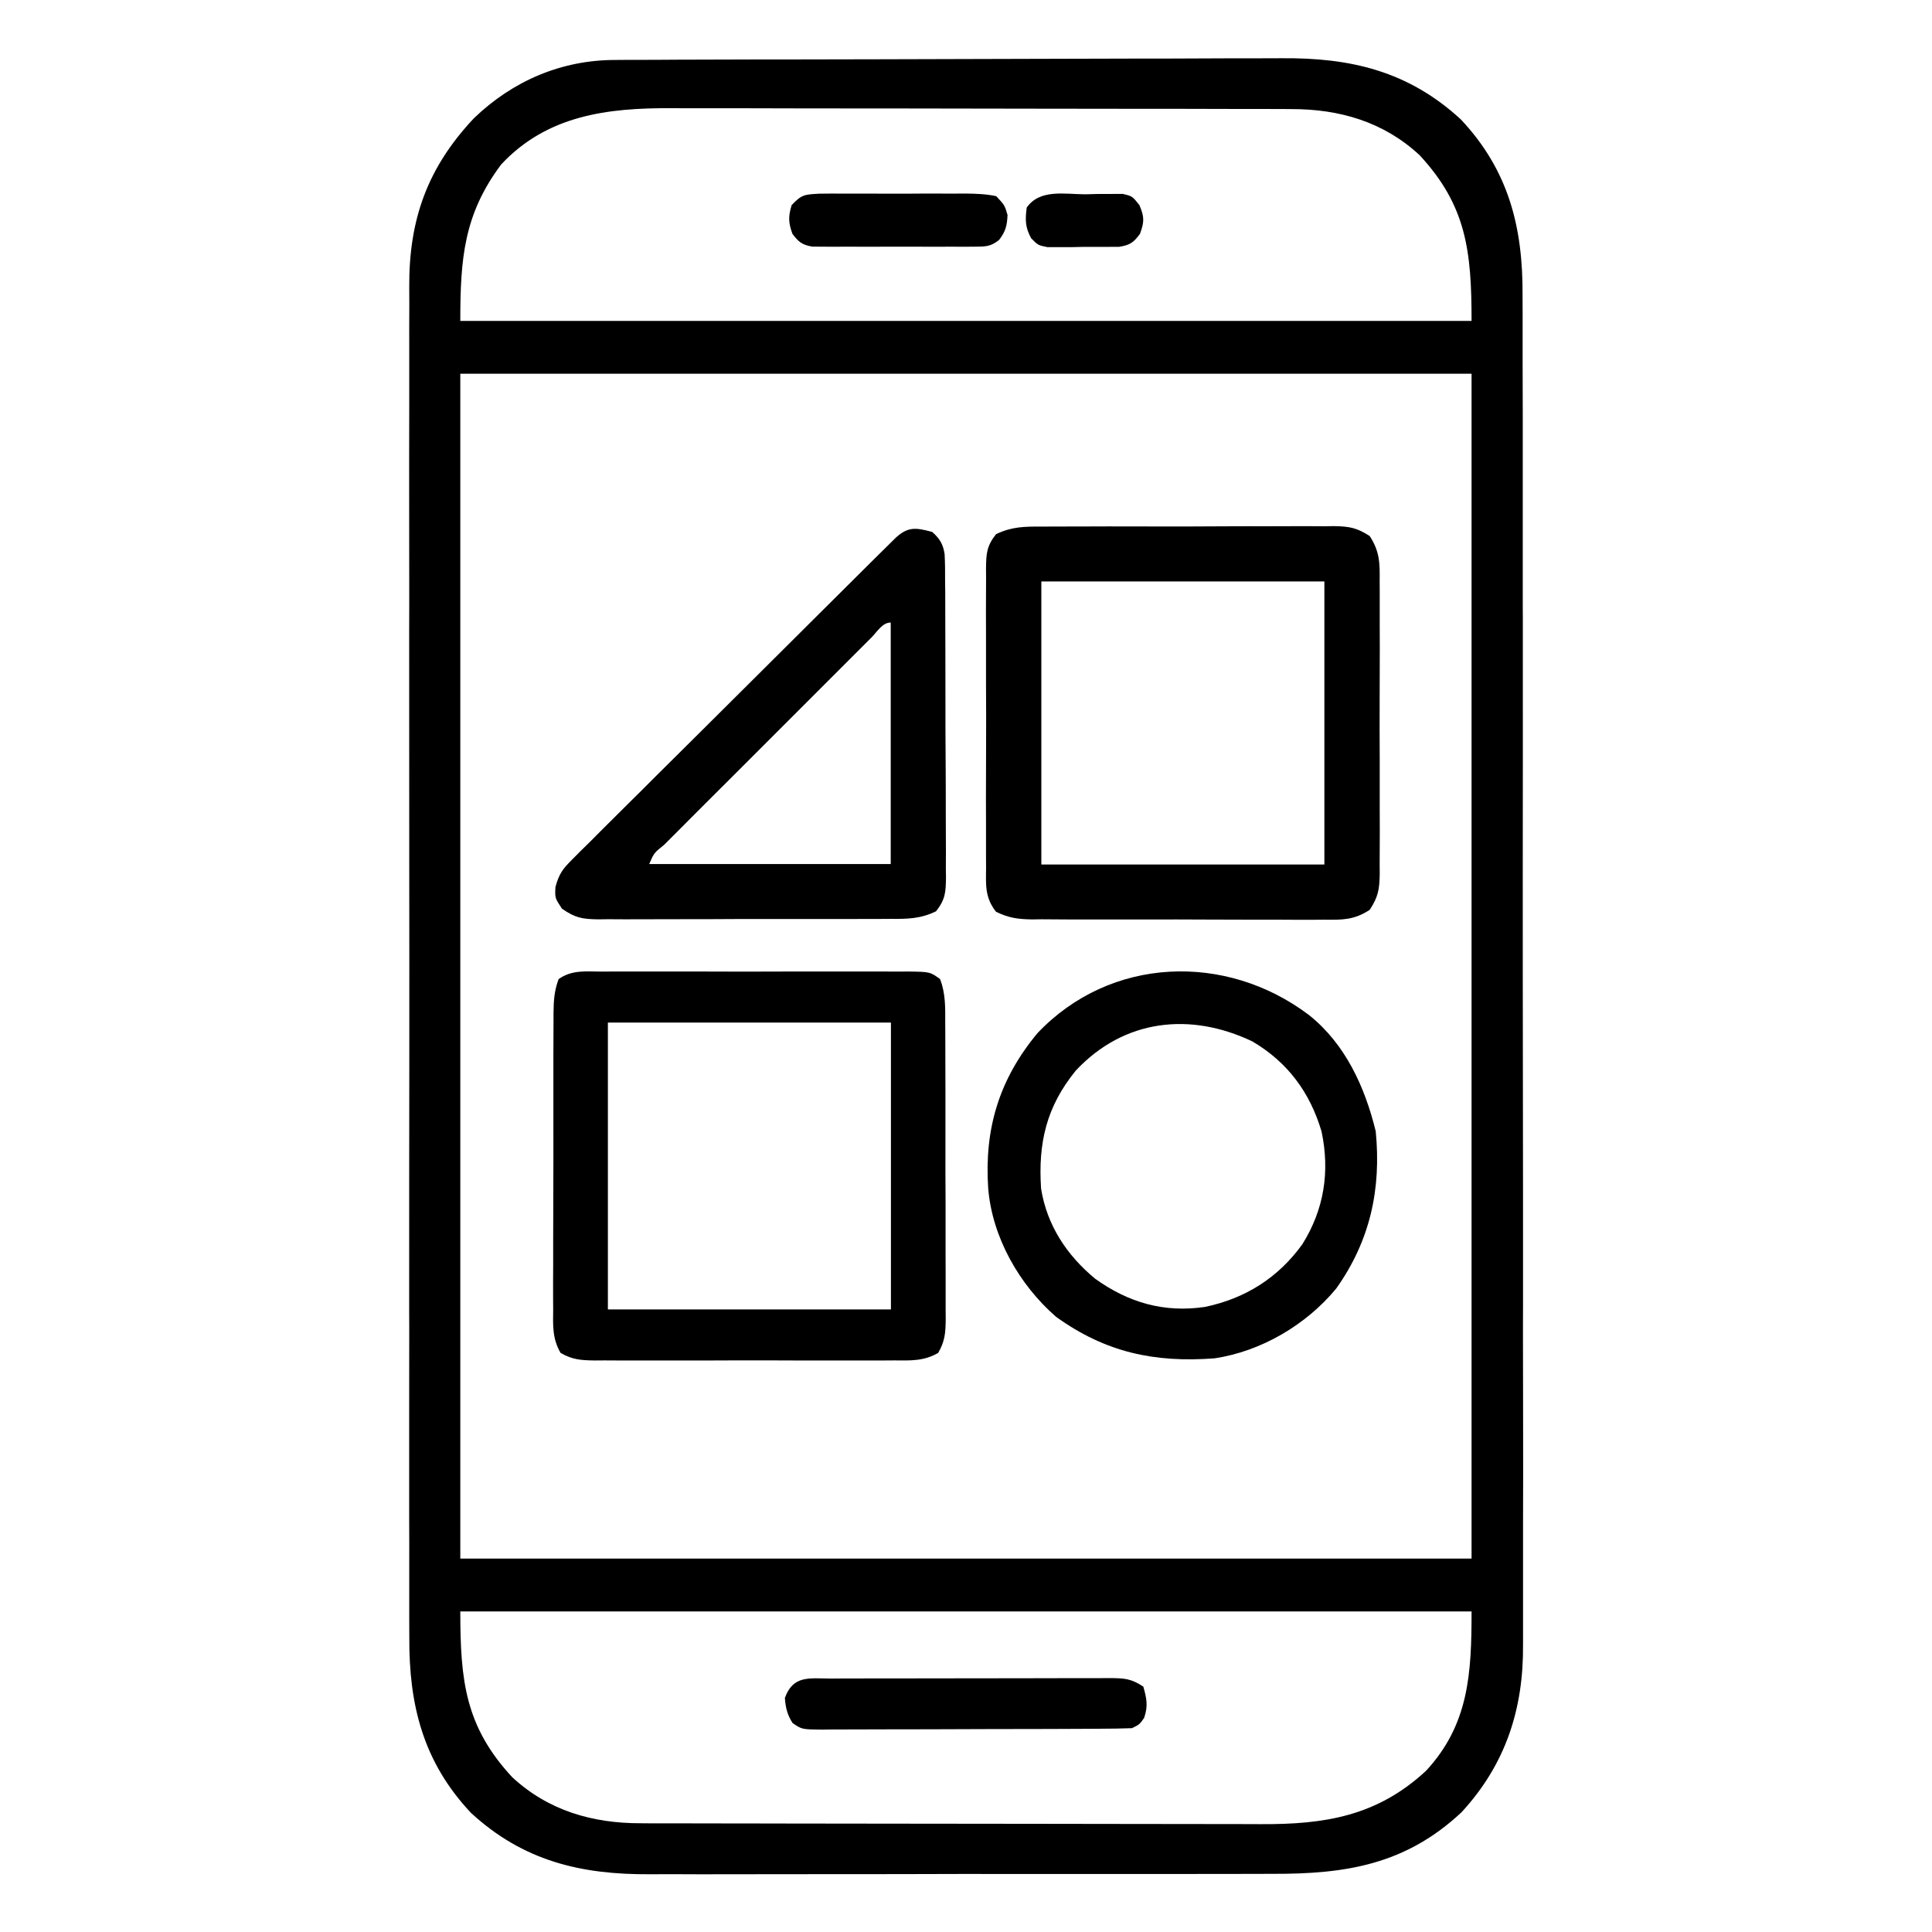 <svg width="28" height="28" viewBox="0 0 28 28" fill="none" xmlns="http://www.w3.org/2000/svg">
<path d="M8.916 0.869C8.96 0.869 9.005 0.868 9.051 0.868C9.201 0.867 9.351 0.867 9.501 0.867C9.609 0.866 9.716 0.866 9.824 0.865C10.178 0.864 10.531 0.863 10.884 0.862C11.006 0.862 11.128 0.862 11.25 0.862C11.757 0.86 12.265 0.859 12.772 0.859C13.498 0.858 14.224 0.856 14.949 0.853C15.46 0.851 15.971 0.85 16.482 0.849C16.787 0.849 17.092 0.849 17.396 0.847C17.684 0.845 17.971 0.845 18.258 0.845C18.363 0.845 18.468 0.845 18.573 0.844C19.575 0.835 20.411 1.03 21.173 1.732C21.864 2.468 22.072 3.292 22.066 4.279C22.066 4.366 22.067 4.454 22.067 4.541C22.068 4.78 22.068 5.019 22.067 5.257C22.067 5.516 22.068 5.774 22.069 6.032C22.07 6.537 22.07 7.042 22.069 7.547C22.069 7.958 22.069 8.369 22.069 8.779C22.069 8.838 22.07 8.897 22.07 8.957C22.07 9.076 22.07 9.195 22.07 9.314C22.071 10.428 22.07 11.543 22.069 12.658C22.069 13.676 22.069 14.695 22.071 15.713C22.073 16.761 22.073 17.808 22.073 18.855C22.073 18.974 22.073 19.092 22.072 19.211C22.072 19.269 22.072 19.327 22.072 19.387C22.072 19.797 22.073 20.207 22.074 20.617C22.075 21.117 22.075 21.617 22.073 22.117C22.073 22.372 22.073 22.627 22.073 22.882C22.074 23.116 22.074 23.349 22.073 23.583C22.073 23.667 22.073 23.751 22.073 23.835C22.081 24.764 21.823 25.568 21.183 26.263C20.372 27.024 19.503 27.161 18.441 27.157C18.333 27.157 18.225 27.157 18.118 27.158C17.827 27.159 17.537 27.159 17.247 27.159C17.003 27.158 16.76 27.159 16.517 27.159C15.943 27.16 15.368 27.16 14.794 27.159C14.203 27.158 13.613 27.159 13.022 27.161C12.513 27.162 12.005 27.162 11.496 27.162C11.193 27.162 10.889 27.162 10.586 27.163C10.301 27.164 10.016 27.164 9.731 27.162C9.627 27.162 9.523 27.162 9.418 27.163C8.42 27.169 7.584 26.972 6.825 26.273C6.133 25.536 5.926 24.712 5.932 23.726C5.932 23.638 5.931 23.55 5.931 23.463C5.93 23.224 5.931 22.985 5.931 22.746C5.932 22.487 5.931 22.229 5.93 21.971C5.929 21.465 5.93 20.959 5.93 20.454C5.931 20.043 5.931 19.632 5.931 19.221C5.931 19.162 5.931 19.104 5.93 19.043C5.93 18.924 5.93 18.805 5.93 18.686C5.93 17.571 5.93 16.456 5.932 15.341C5.933 14.385 5.932 13.429 5.931 12.473C5.93 11.362 5.93 10.251 5.93 9.139C5.93 9.021 5.931 8.902 5.931 8.784C5.931 8.725 5.931 8.667 5.931 8.607C5.931 8.197 5.931 7.786 5.93 7.376C5.929 6.876 5.93 6.375 5.931 5.875C5.931 5.62 5.932 5.365 5.931 5.11C5.93 4.876 5.931 4.642 5.932 4.408C5.932 4.324 5.932 4.24 5.931 4.156C5.926 3.179 6.196 2.429 6.867 1.715C7.429 1.173 8.137 0.869 8.916 0.869ZM7.264 2.383C6.723 3.104 6.671 3.747 6.671 4.651C11.507 4.651 16.344 4.651 21.327 4.651C21.327 3.641 21.253 2.981 20.574 2.249C20.053 1.765 19.413 1.58 18.714 1.581C18.651 1.58 18.651 1.58 18.587 1.58C18.448 1.58 18.308 1.58 18.169 1.579C18.069 1.579 17.968 1.579 17.868 1.579C17.596 1.578 17.324 1.578 17.052 1.577C16.882 1.577 16.711 1.577 16.541 1.577C16.008 1.576 15.475 1.575 14.942 1.575C14.328 1.575 13.713 1.574 13.099 1.572C12.624 1.571 12.148 1.571 11.673 1.571C11.389 1.571 11.105 1.57 10.822 1.569C10.555 1.568 10.287 1.568 10.021 1.569C9.923 1.569 9.825 1.569 9.728 1.568C8.806 1.563 7.929 1.67 7.264 2.383ZM6.671 5.416C6.671 11.083 6.671 16.75 6.671 22.588C11.507 22.588 16.344 22.588 21.327 22.588C21.327 16.922 21.327 11.255 21.327 5.416C16.491 5.416 11.654 5.416 6.671 5.416ZM6.671 23.354C6.671 24.364 6.745 25.024 7.423 25.756C7.945 26.24 8.585 26.425 9.284 26.424C9.346 26.424 9.346 26.424 9.41 26.425C9.55 26.425 9.689 26.425 9.829 26.425C9.929 26.425 10.03 26.426 10.13 26.426C10.402 26.427 10.674 26.427 10.946 26.427C11.116 26.427 11.286 26.428 11.457 26.428C11.99 26.429 12.523 26.429 13.056 26.43C13.67 26.43 14.284 26.431 14.899 26.432C15.374 26.433 15.85 26.434 16.325 26.434C16.609 26.434 16.892 26.434 17.176 26.435C17.443 26.436 17.71 26.436 17.977 26.436C18.075 26.436 18.173 26.436 18.27 26.437C19.203 26.442 19.959 26.32 20.667 25.664C21.29 24.992 21.327 24.249 21.327 23.354C16.491 23.354 11.654 23.354 6.671 23.354Z" fill="black"/>
<path d="M15.094 7.632C15.143 7.632 15.192 7.631 15.243 7.631C15.405 7.63 15.567 7.63 15.73 7.63C15.843 7.63 15.956 7.63 16.069 7.629C16.305 7.629 16.542 7.629 16.779 7.63C17.082 7.631 17.385 7.63 17.688 7.628C17.922 7.626 18.155 7.627 18.388 7.627C18.5 7.627 18.612 7.627 18.724 7.626C18.88 7.625 19.036 7.626 19.192 7.627C19.262 7.626 19.262 7.626 19.332 7.625C19.553 7.629 19.662 7.646 19.851 7.769C19.998 7.995 19.998 8.164 19.995 8.428C19.995 8.478 19.996 8.527 19.996 8.578C19.997 8.74 19.997 8.902 19.996 9.065C19.996 9.178 19.996 9.29 19.997 9.403C19.997 9.64 19.996 9.877 19.995 10.113C19.994 10.417 19.994 10.72 19.996 11.023C19.997 11.256 19.997 11.49 19.996 11.723C19.996 11.835 19.996 11.947 19.997 12.058C19.997 12.215 19.996 12.371 19.995 12.527C19.996 12.597 19.996 12.597 19.996 12.667C19.992 12.888 19.975 12.997 19.851 13.186C19.626 13.334 19.456 13.332 19.192 13.329C19.143 13.329 19.094 13.33 19.043 13.33C18.881 13.331 18.719 13.33 18.556 13.329C18.443 13.329 18.33 13.329 18.217 13.329C17.981 13.329 17.744 13.328 17.507 13.327C17.204 13.325 16.901 13.325 16.598 13.326C16.364 13.327 16.131 13.326 15.898 13.326C15.786 13.325 15.674 13.325 15.562 13.326C15.406 13.326 15.25 13.325 15.094 13.323C15.047 13.324 15.001 13.324 14.954 13.325C14.75 13.321 14.62 13.304 14.435 13.214C14.274 13.008 14.288 12.832 14.291 12.577C14.29 12.502 14.29 12.502 14.29 12.425C14.289 12.258 14.289 12.092 14.29 11.925C14.29 11.81 14.29 11.694 14.289 11.578C14.289 11.336 14.29 11.094 14.291 10.851C14.293 10.54 14.292 10.23 14.29 9.919C14.289 9.68 14.289 9.441 14.29 9.203C14.29 9.088 14.29 8.973 14.289 8.859C14.289 8.699 14.29 8.539 14.291 8.378C14.291 8.331 14.29 8.284 14.29 8.235C14.293 8.02 14.3 7.914 14.435 7.742C14.66 7.633 14.846 7.63 15.094 7.632ZM15.092 8.427C15.092 9.781 15.092 11.134 15.092 12.529C16.446 12.529 17.799 12.529 19.194 12.529C19.194 11.175 19.194 9.822 19.194 8.427C17.84 8.427 16.487 8.427 15.092 8.427Z" fill="black"/>
<path d="M8.711 14.081C8.789 14.081 8.789 14.081 8.868 14.08C9.038 14.079 9.209 14.08 9.379 14.08C9.497 14.08 9.616 14.08 9.734 14.08C9.982 14.079 10.23 14.08 10.478 14.081C10.797 14.082 11.115 14.081 11.433 14.08C11.678 14.079 11.922 14.08 12.166 14.08C12.284 14.08 12.401 14.08 12.518 14.08C12.682 14.079 12.846 14.08 13.01 14.081C13.059 14.081 13.108 14.08 13.158 14.08C13.478 14.084 13.478 14.084 13.625 14.19C13.704 14.4 13.7 14.598 13.699 14.821C13.7 14.871 13.7 14.921 13.7 14.972C13.701 15.137 13.701 15.302 13.701 15.466C13.701 15.581 13.701 15.695 13.702 15.81C13.702 16.049 13.702 16.289 13.702 16.529C13.701 16.836 13.702 17.144 13.704 17.451C13.705 17.688 13.705 17.924 13.704 18.16C13.704 18.274 13.705 18.387 13.705 18.5C13.706 18.659 13.706 18.817 13.705 18.976C13.705 19.023 13.706 19.069 13.706 19.118C13.704 19.313 13.696 19.436 13.597 19.607C13.388 19.728 13.198 19.718 12.96 19.716C12.91 19.716 12.86 19.717 12.808 19.717C12.641 19.718 12.475 19.717 12.308 19.717C12.193 19.717 12.077 19.717 11.961 19.717C11.719 19.718 11.477 19.717 11.234 19.716C10.924 19.715 10.613 19.715 10.302 19.717C10.063 19.718 9.824 19.717 9.586 19.717C9.471 19.717 9.356 19.717 9.242 19.717C9.082 19.718 8.922 19.717 8.761 19.716C8.714 19.716 8.667 19.717 8.618 19.717C8.421 19.714 8.297 19.707 8.124 19.607C8.004 19.399 8.014 19.212 8.017 18.976C8.017 18.901 8.017 18.901 8.016 18.825C8.015 18.66 8.016 18.495 8.017 18.331C8.017 18.216 8.017 18.102 8.017 17.987C8.017 17.748 8.018 17.508 8.019 17.268C8.021 16.96 8.02 16.653 8.02 16.346C8.019 16.109 8.02 15.873 8.02 15.637C8.021 15.523 8.021 15.41 8.02 15.297C8.02 15.138 8.021 14.98 8.022 14.821C8.022 14.774 8.022 14.727 8.022 14.679C8.024 14.5 8.033 14.358 8.096 14.19C8.285 14.055 8.486 14.079 8.711 14.081ZM8.81 14.82C8.81 16.192 8.81 17.564 8.81 18.977C10.164 18.977 11.517 18.977 12.912 18.977C12.912 17.605 12.912 16.233 12.912 14.82C11.558 14.82 10.205 14.82 8.81 14.82Z" fill="black"/>
<path d="M13.51 7.709C13.619 7.806 13.668 7.885 13.69 8.03C13.697 8.16 13.698 8.29 13.697 8.421C13.698 8.471 13.698 8.521 13.699 8.572C13.7 8.737 13.7 8.902 13.7 9.066C13.7 9.181 13.701 9.295 13.701 9.41C13.702 9.649 13.702 9.889 13.702 10.129C13.701 10.436 13.703 10.744 13.705 11.051C13.707 11.288 13.707 11.524 13.707 11.76C13.707 11.873 13.707 11.987 13.708 12.1C13.71 12.259 13.709 12.417 13.708 12.575C13.709 12.622 13.71 12.669 13.71 12.718C13.707 12.931 13.701 13.035 13.566 13.207C13.341 13.316 13.155 13.319 12.907 13.317C12.858 13.317 12.809 13.318 12.758 13.318C12.596 13.319 12.434 13.319 12.271 13.319C12.158 13.319 12.045 13.319 11.932 13.319C11.696 13.32 11.459 13.32 11.222 13.319C10.919 13.318 10.616 13.319 10.313 13.321C10.079 13.322 9.846 13.322 9.613 13.322C9.501 13.322 9.389 13.322 9.278 13.323C9.121 13.324 8.965 13.323 8.809 13.322C8.739 13.323 8.739 13.323 8.669 13.324C8.439 13.32 8.338 13.304 8.144 13.169C8.042 13.014 8.042 13.014 8.05 12.855C8.101 12.667 8.155 12.593 8.291 12.458C8.354 12.395 8.354 12.395 8.418 12.33C8.464 12.285 8.51 12.239 8.558 12.193C8.63 12.12 8.63 12.12 8.704 12.046C8.837 11.913 8.97 11.781 9.103 11.649C9.243 11.512 9.381 11.373 9.52 11.234C9.753 11.002 9.987 10.77 10.221 10.538C10.551 10.211 10.88 9.883 11.209 9.555C11.437 9.328 11.665 9.101 11.893 8.874C11.948 8.819 12.003 8.764 12.059 8.709C12.24 8.528 12.422 8.348 12.604 8.167C12.674 8.098 12.674 8.098 12.744 8.028C12.786 7.987 12.828 7.945 12.871 7.903C12.908 7.866 12.944 7.83 12.982 7.793C13.163 7.627 13.278 7.648 13.51 7.709ZM12.629 9.24C12.597 9.272 12.565 9.304 12.532 9.337C12.498 9.371 12.464 9.404 12.43 9.439C12.318 9.55 12.207 9.662 12.095 9.774C12.018 9.851 11.941 9.928 11.864 10.005C11.702 10.167 11.54 10.329 11.378 10.491C11.17 10.699 10.962 10.907 10.754 11.115C10.594 11.274 10.435 11.434 10.275 11.593C10.199 11.67 10.122 11.747 10.045 11.823C9.938 11.93 9.831 12.037 9.724 12.145C9.692 12.177 9.66 12.209 9.627 12.242C9.478 12.362 9.478 12.362 9.409 12.522C10.564 12.522 11.719 12.522 12.909 12.522C12.909 11.367 12.909 10.212 12.909 9.022C12.788 9.022 12.71 9.159 12.629 9.24Z" fill="black"/>
<path d="M18.97 14.71C19.498 15.13 19.781 15.753 19.938 16.395C20.02 17.233 19.858 17.981 19.365 18.675C18.931 19.2 18.28 19.584 17.603 19.686C16.735 19.751 16.027 19.603 15.306 19.085C14.774 18.622 14.381 17.935 14.322 17.226C14.263 16.36 14.48 15.642 15.036 14.973C16.093 13.858 17.768 13.802 18.97 14.71ZM15.59 15.517C15.165 16.04 15.044 16.563 15.088 17.226C15.173 17.757 15.459 18.19 15.87 18.531C16.355 18.88 16.872 19.028 17.463 18.941C18.049 18.819 18.526 18.517 18.875 18.032C19.19 17.527 19.276 16.982 19.153 16.399C18.986 15.833 18.661 15.393 18.15 15.093C17.253 14.665 16.291 14.767 15.59 15.517Z" fill="black"/>
<path d="M12.045 24.327C12.092 24.326 12.139 24.326 12.187 24.326C12.342 24.326 12.496 24.325 12.651 24.325C12.759 24.325 12.866 24.325 12.973 24.325C13.199 24.325 13.424 24.324 13.649 24.324C13.938 24.324 14.227 24.324 14.516 24.323C14.738 24.322 14.96 24.322 15.181 24.322C15.288 24.322 15.394 24.322 15.501 24.321C15.65 24.321 15.799 24.321 15.948 24.321C15.992 24.321 16.036 24.321 16.082 24.32C16.292 24.322 16.391 24.325 16.57 24.444C16.619 24.617 16.641 24.727 16.581 24.898C16.516 24.991 16.516 24.991 16.406 25.046C16.255 25.051 16.106 25.054 15.955 25.054C15.885 25.055 15.885 25.055 15.813 25.055C15.658 25.056 15.504 25.056 15.349 25.057C15.241 25.057 15.134 25.057 15.027 25.058C14.801 25.058 14.576 25.058 14.351 25.059C14.062 25.059 13.773 25.06 13.484 25.062C13.262 25.063 13.04 25.063 12.819 25.063C12.712 25.063 12.606 25.064 12.499 25.064C12.35 25.065 12.201 25.065 12.052 25.065C12.008 25.066 11.964 25.066 11.918 25.067C11.621 25.064 11.621 25.064 11.486 24.971C11.409 24.848 11.386 24.753 11.375 24.608C11.496 24.273 11.732 24.326 12.045 24.327Z" fill="black"/>
<path d="M11.872 2.807C11.99 2.805 12.108 2.805 12.227 2.806C12.289 2.806 12.352 2.806 12.416 2.806C12.549 2.805 12.681 2.806 12.813 2.807C13.016 2.808 13.218 2.807 13.421 2.805C13.549 2.805 13.678 2.806 13.806 2.806C13.867 2.806 13.928 2.805 13.99 2.805C14.145 2.807 14.287 2.811 14.438 2.843C14.56 2.973 14.56 2.973 14.602 3.116C14.595 3.271 14.574 3.355 14.479 3.478C14.353 3.578 14.277 3.574 14.117 3.575C14.062 3.575 14.008 3.576 13.952 3.576C13.894 3.576 13.835 3.576 13.775 3.575C13.685 3.576 13.685 3.576 13.593 3.576C13.466 3.576 13.339 3.576 13.212 3.575C13.017 3.574 12.822 3.575 12.628 3.576C12.504 3.576 12.381 3.576 12.258 3.575C12.199 3.576 12.141 3.576 12.081 3.576C11.999 3.576 11.999 3.576 11.916 3.575C11.868 3.575 11.821 3.575 11.772 3.574C11.623 3.549 11.576 3.508 11.485 3.39C11.425 3.225 11.423 3.141 11.473 2.973C11.62 2.816 11.663 2.82 11.872 2.807Z" fill="black"/>
<path d="M15.728 2.816C15.822 2.814 15.822 2.814 15.919 2.811C15.979 2.811 16.04 2.811 16.102 2.811C16.157 2.811 16.213 2.81 16.27 2.81C16.411 2.843 16.411 2.843 16.513 2.973C16.587 3.145 16.585 3.216 16.521 3.39C16.426 3.517 16.378 3.551 16.22 3.577C16.047 3.578 15.874 3.579 15.7 3.578C15.64 3.579 15.579 3.581 15.517 3.582C15.43 3.582 15.43 3.582 15.341 3.582C15.288 3.582 15.235 3.582 15.181 3.582C15.044 3.554 15.044 3.554 14.945 3.454C14.857 3.294 14.857 3.187 14.88 3.008C15.072 2.736 15.429 2.815 15.728 2.816Z" fill="black"/>
</svg>
